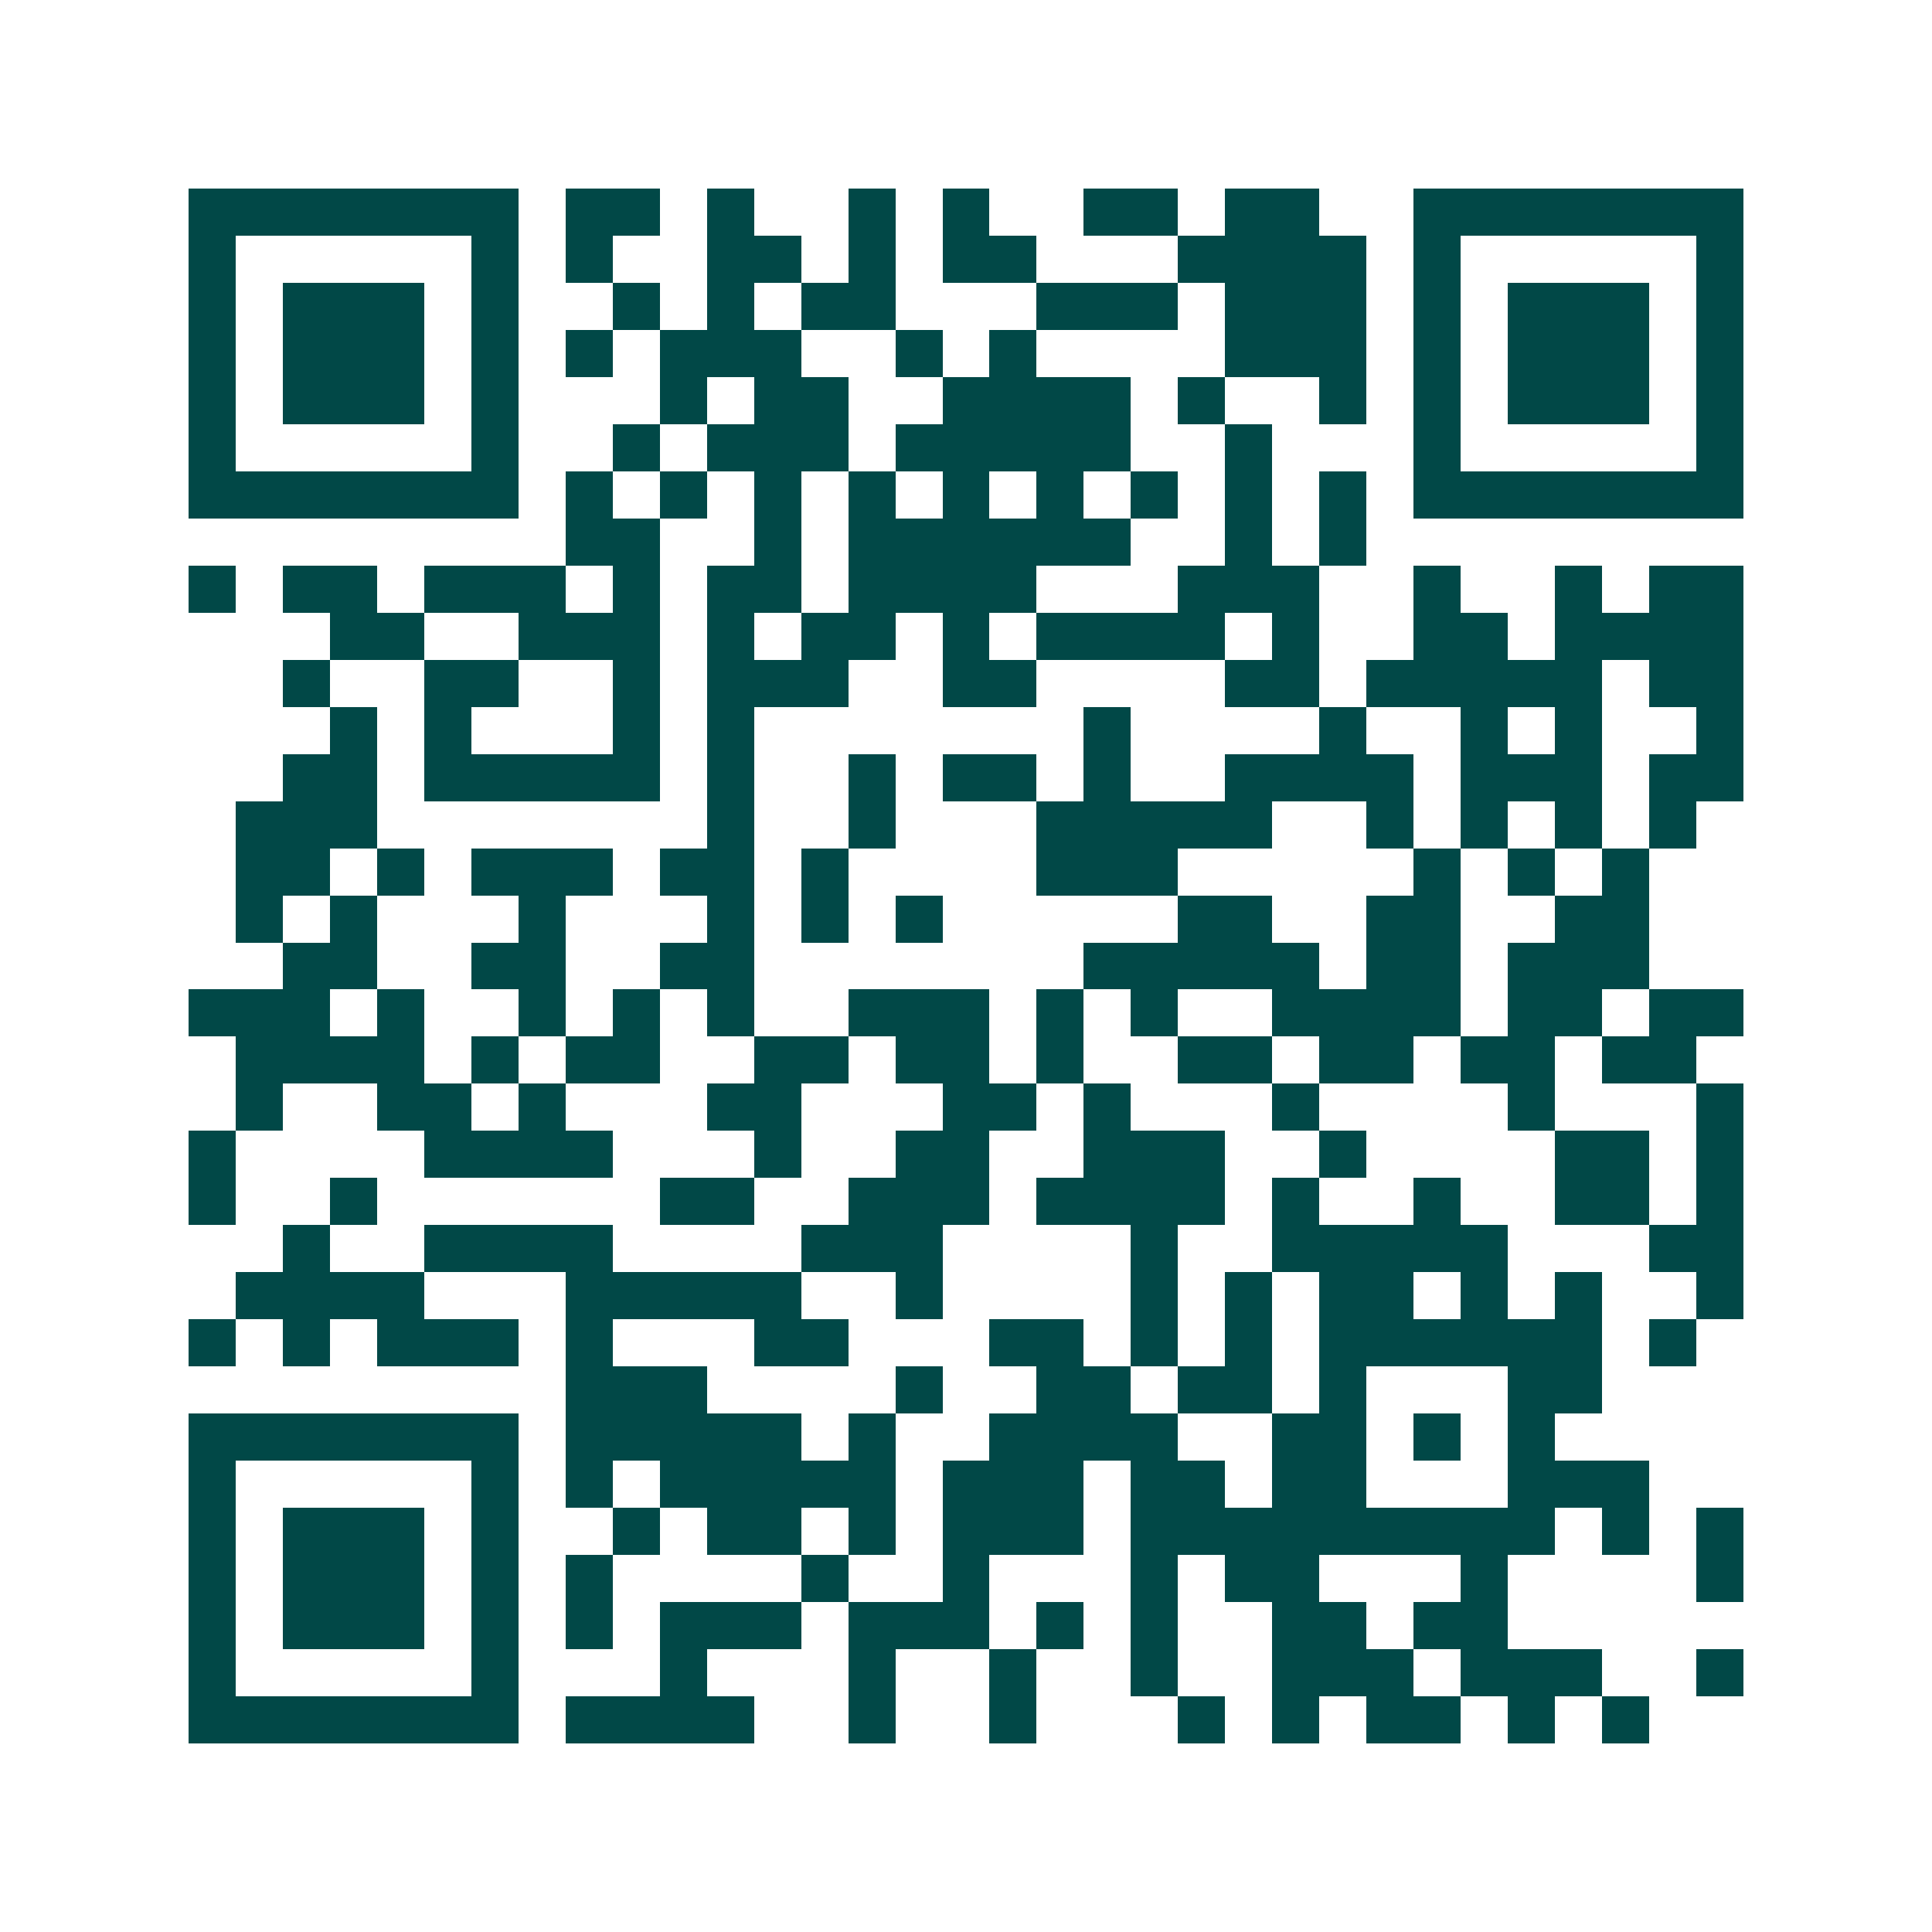<svg xmlns="http://www.w3.org/2000/svg" width="200" height="200" viewBox="0 0 41 41" shape-rendering="crispEdges"><path fill="#ffffff" d="M0 0h41v41H0z"/><path stroke="#014847" d="M4 4.5h7m1 0h2m1 0h1m2 0h1m1 0h1m2 0h2m1 0h2m2 0h7M4 5.5h1m5 0h1m1 0h1m2 0h2m1 0h1m1 0h2m3 0h4m1 0h1m5 0h1M4 6.5h1m1 0h3m1 0h1m2 0h1m1 0h1m1 0h2m3 0h3m1 0h3m1 0h1m1 0h3m1 0h1M4 7.5h1m1 0h3m1 0h1m1 0h1m1 0h3m2 0h1m1 0h1m4 0h3m1 0h1m1 0h3m1 0h1M4 8.5h1m1 0h3m1 0h1m3 0h1m1 0h2m2 0h4m1 0h1m2 0h1m1 0h1m1 0h3m1 0h1M4 9.5h1m5 0h1m2 0h1m1 0h3m1 0h5m2 0h1m3 0h1m5 0h1M4 10.5h7m1 0h1m1 0h1m1 0h1m1 0h1m1 0h1m1 0h1m1 0h1m1 0h1m1 0h1m1 0h7M12 11.5h2m2 0h1m1 0h6m2 0h1m1 0h1M4 12.5h1m1 0h2m1 0h3m1 0h1m1 0h2m1 0h4m3 0h3m2 0h1m2 0h1m1 0h2M7 13.5h2m2 0h3m1 0h1m1 0h2m1 0h1m1 0h4m1 0h1m2 0h2m1 0h4M6 14.5h1m2 0h2m2 0h1m1 0h3m2 0h2m4 0h2m1 0h5m1 0h2M7 15.5h1m1 0h1m3 0h1m1 0h1m7 0h1m4 0h1m2 0h1m1 0h1m2 0h1M6 16.5h2m1 0h5m1 0h1m2 0h1m1 0h2m1 0h1m2 0h4m1 0h3m1 0h2M5 17.5h3m7 0h1m2 0h1m3 0h5m2 0h1m1 0h1m1 0h1m1 0h1M5 18.5h2m1 0h1m1 0h3m1 0h2m1 0h1m4 0h3m5 0h1m1 0h1m1 0h1M5 19.5h1m1 0h1m3 0h1m3 0h1m1 0h1m1 0h1m5 0h2m2 0h2m2 0h2M6 20.5h2m2 0h2m2 0h2m7 0h5m1 0h2m1 0h3M4 21.5h3m1 0h1m2 0h1m1 0h1m1 0h1m2 0h3m1 0h1m1 0h1m2 0h4m1 0h2m1 0h2M5 22.5h4m1 0h1m1 0h2m2 0h2m1 0h2m1 0h1m2 0h2m1 0h2m1 0h2m1 0h2M5 23.5h1m2 0h2m1 0h1m3 0h2m3 0h2m1 0h1m3 0h1m4 0h1m3 0h1M4 24.5h1m4 0h4m3 0h1m2 0h2m2 0h3m2 0h1m4 0h2m1 0h1M4 25.5h1m2 0h1m6 0h2m2 0h3m1 0h4m1 0h1m2 0h1m2 0h2m1 0h1M6 26.5h1m2 0h4m4 0h3m4 0h1m2 0h5m3 0h2M5 27.5h4m3 0h5m2 0h1m4 0h1m1 0h1m1 0h2m1 0h1m1 0h1m2 0h1M4 28.5h1m1 0h1m1 0h3m1 0h1m3 0h2m3 0h2m1 0h1m1 0h1m1 0h6m1 0h1M12 29.5h3m4 0h1m2 0h2m1 0h2m1 0h1m3 0h2M4 30.5h7m1 0h5m1 0h1m2 0h4m2 0h2m1 0h1m1 0h1M4 31.5h1m5 0h1m1 0h1m1 0h5m1 0h3m1 0h2m1 0h2m3 0h3M4 32.5h1m1 0h3m1 0h1m2 0h1m1 0h2m1 0h1m1 0h3m1 0h9m1 0h1m1 0h1M4 33.5h1m1 0h3m1 0h1m1 0h1m4 0h1m2 0h1m3 0h1m1 0h2m3 0h1m4 0h1M4 34.5h1m1 0h3m1 0h1m1 0h1m1 0h3m1 0h3m1 0h1m1 0h1m2 0h2m1 0h2M4 35.5h1m5 0h1m3 0h1m3 0h1m2 0h1m2 0h1m2 0h3m1 0h3m2 0h1M4 36.5h7m1 0h4m2 0h1m2 0h1m3 0h1m1 0h1m1 0h2m1 0h1m1 0h1"/></svg>
